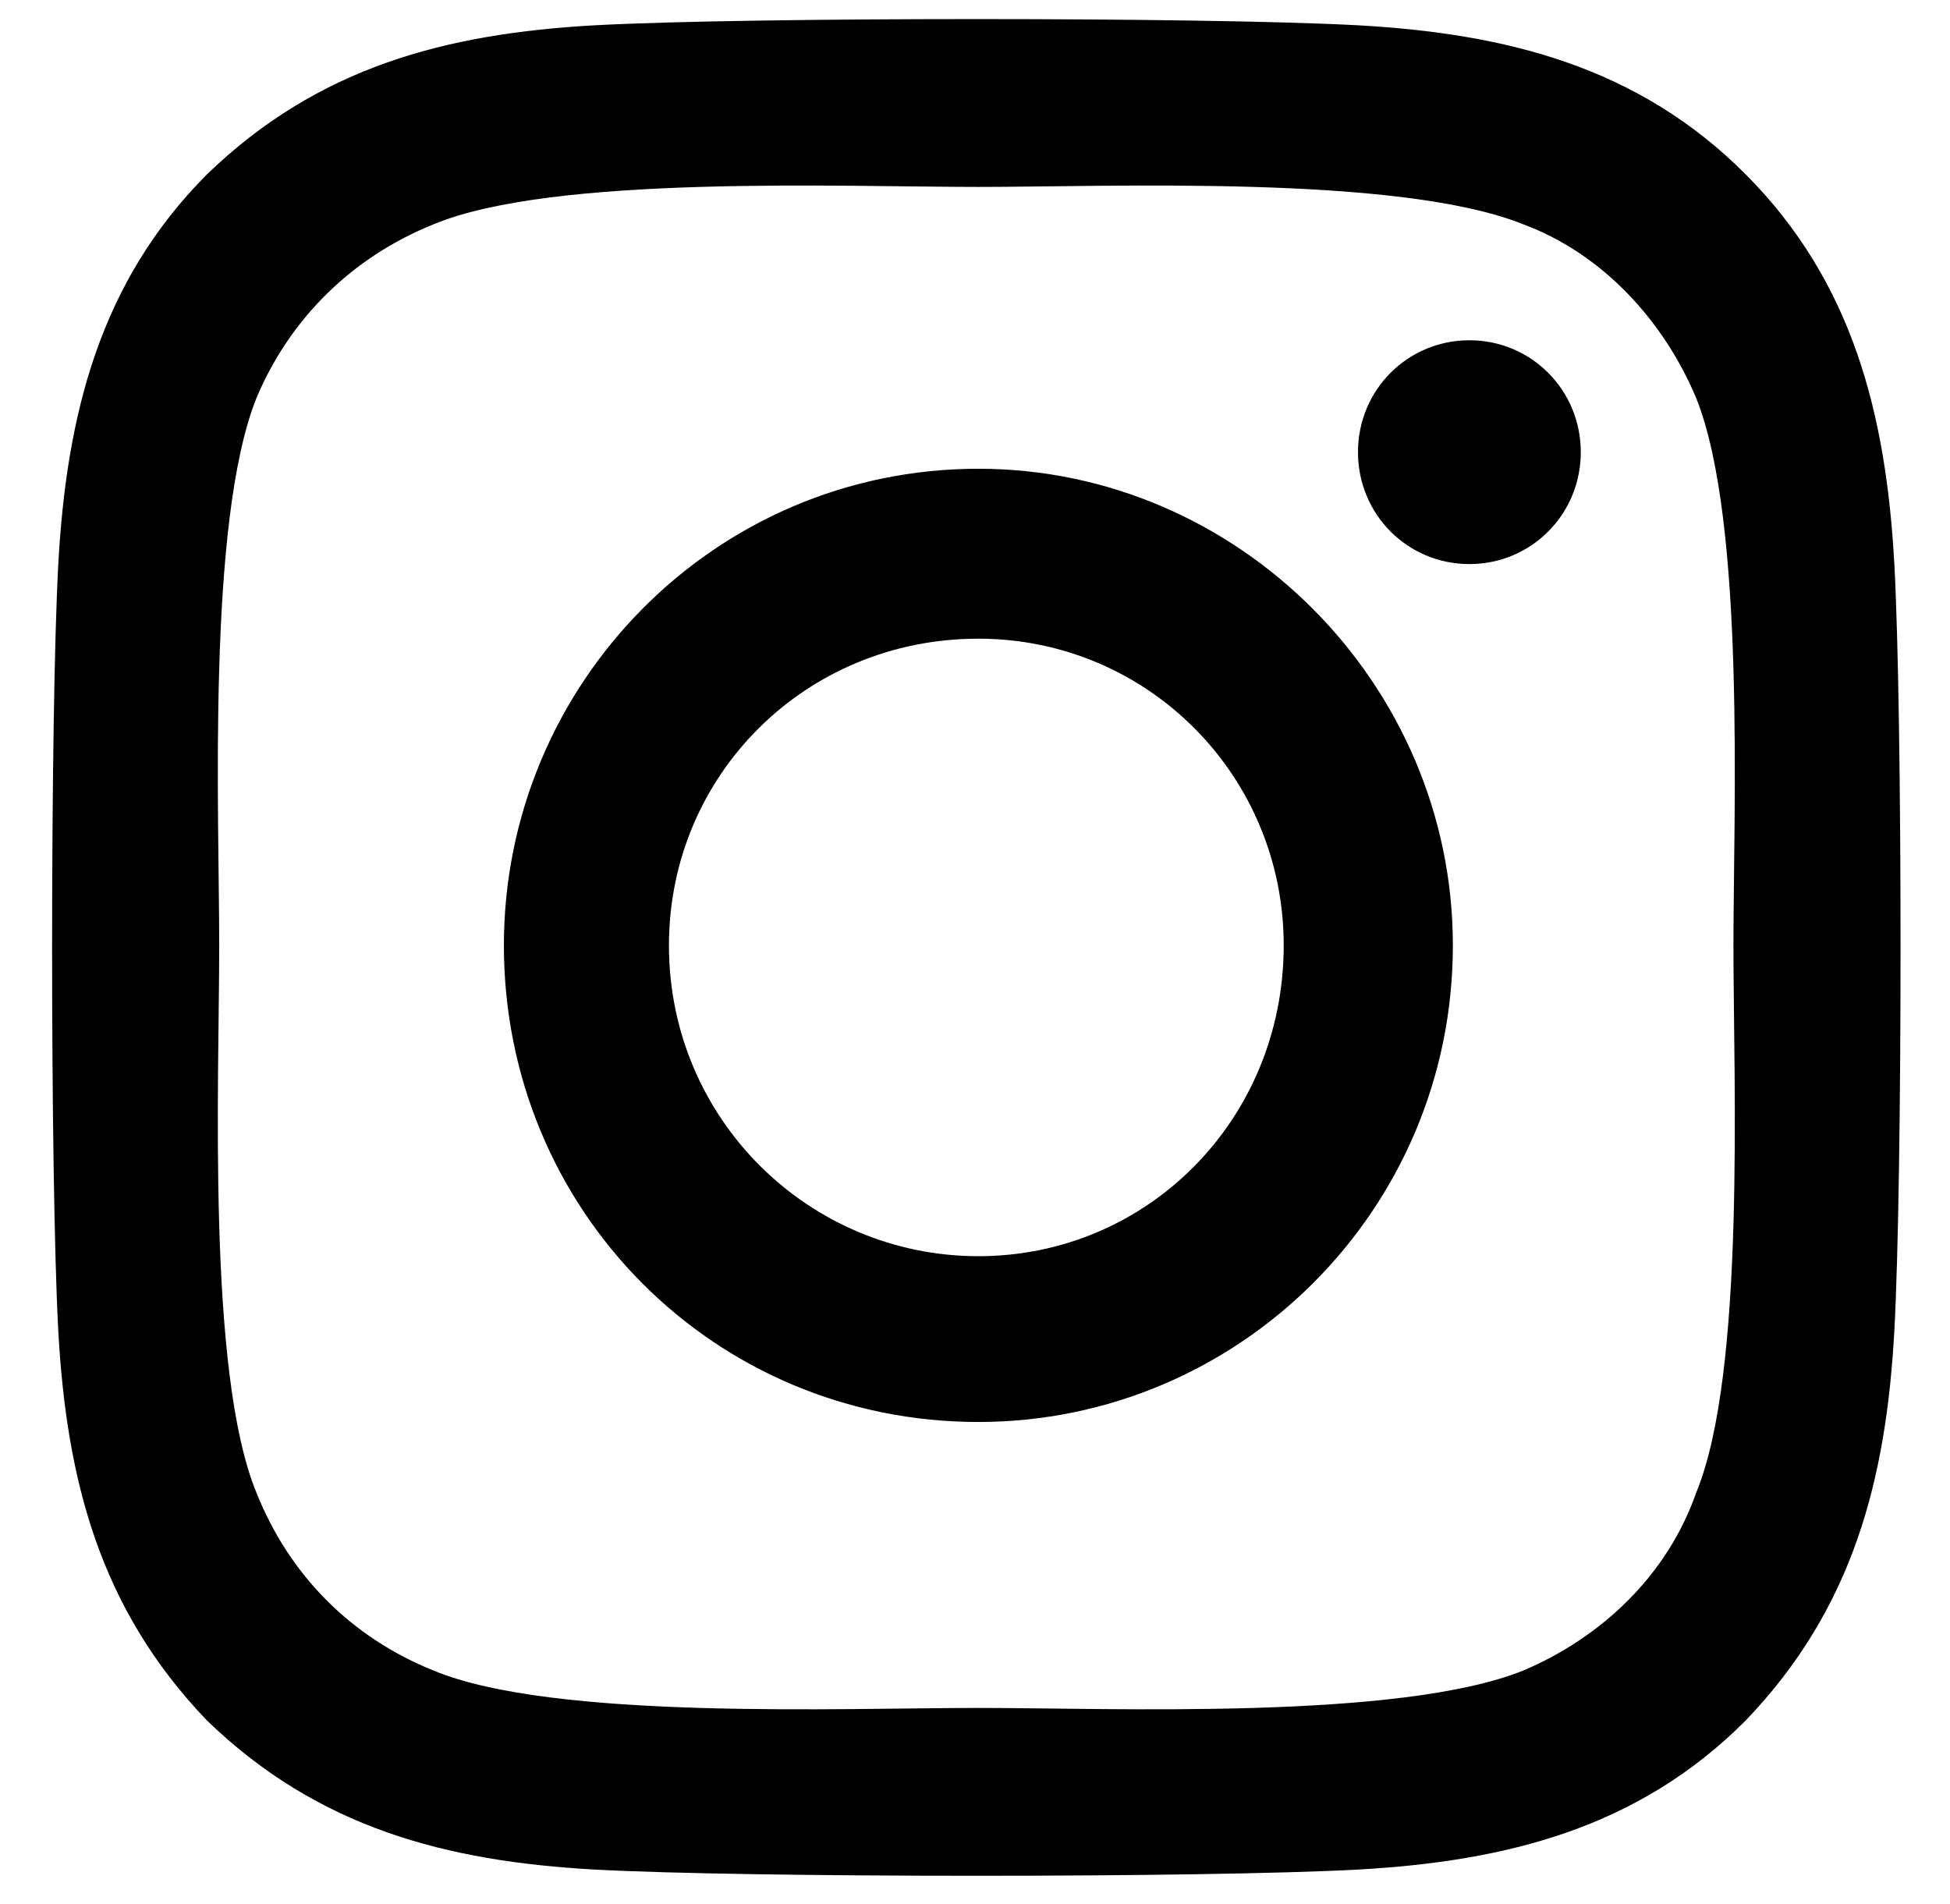 <svg width="128" height="125" viewBox="0 0 128 125" fill="none" xmlns="http://www.w3.org/2000/svg">
<path d="M64.222 30.769C46.889 30.769 33.076 44.915 33.076 62.054C33.076 79.464 46.889 93.339 64.222 93.339C81.285 93.339 95.368 79.464 95.368 62.054C95.368 44.915 81.285 30.769 64.222 30.769ZM64.222 82.457C53.118 82.457 43.91 73.479 43.91 62.054C43.91 50.9 52.847 41.923 64.222 41.923C75.326 41.923 84.264 50.9 84.264 62.054C84.264 73.479 75.326 82.457 64.222 82.457ZM103.764 29.681C103.764 33.761 100.514 37.026 96.452 37.026C92.389 37.026 89.139 33.761 89.139 29.681C89.139 25.6 92.389 22.335 96.452 22.335C100.514 22.335 103.764 25.6 103.764 29.681ZM124.347 37.026C123.806 27.232 121.639 18.527 114.597 11.454C107.556 4.381 98.889 2.204 89.139 1.66C79.118 1.116 49.056 1.116 39.035 1.66C29.285 2.204 20.889 4.381 13.576 11.454C6.535 18.527 4.368 27.232 3.826 37.026C3.285 47.091 3.285 77.288 3.826 87.354C4.368 97.147 6.535 105.58 13.576 112.925C20.889 119.999 29.285 122.175 39.035 122.719C49.056 123.263 79.118 123.263 89.139 122.719C98.889 122.175 107.556 119.999 114.597 112.925C121.639 105.58 123.806 97.147 124.347 87.354C124.889 77.288 124.889 47.091 124.347 37.026ZM111.347 97.963C109.451 103.404 105.118 107.485 99.972 109.661C91.847 112.925 72.889 112.109 64.222 112.109C55.285 112.109 36.326 112.925 28.472 109.661C23.056 107.485 18.993 103.404 16.826 97.963C13.576 90.074 14.389 71.031 14.389 62.054C14.389 53.348 13.576 34.305 16.826 26.144C18.993 20.975 23.056 16.895 28.472 14.718C36.326 11.454 55.285 12.27 64.222 12.27C72.889 12.27 91.847 11.454 99.972 14.718C105.118 16.623 109.18 20.975 111.347 26.144C114.597 34.305 113.785 53.348 113.785 62.054C113.785 71.031 114.597 90.074 111.347 97.963Z" fill="black"/>
</svg>
